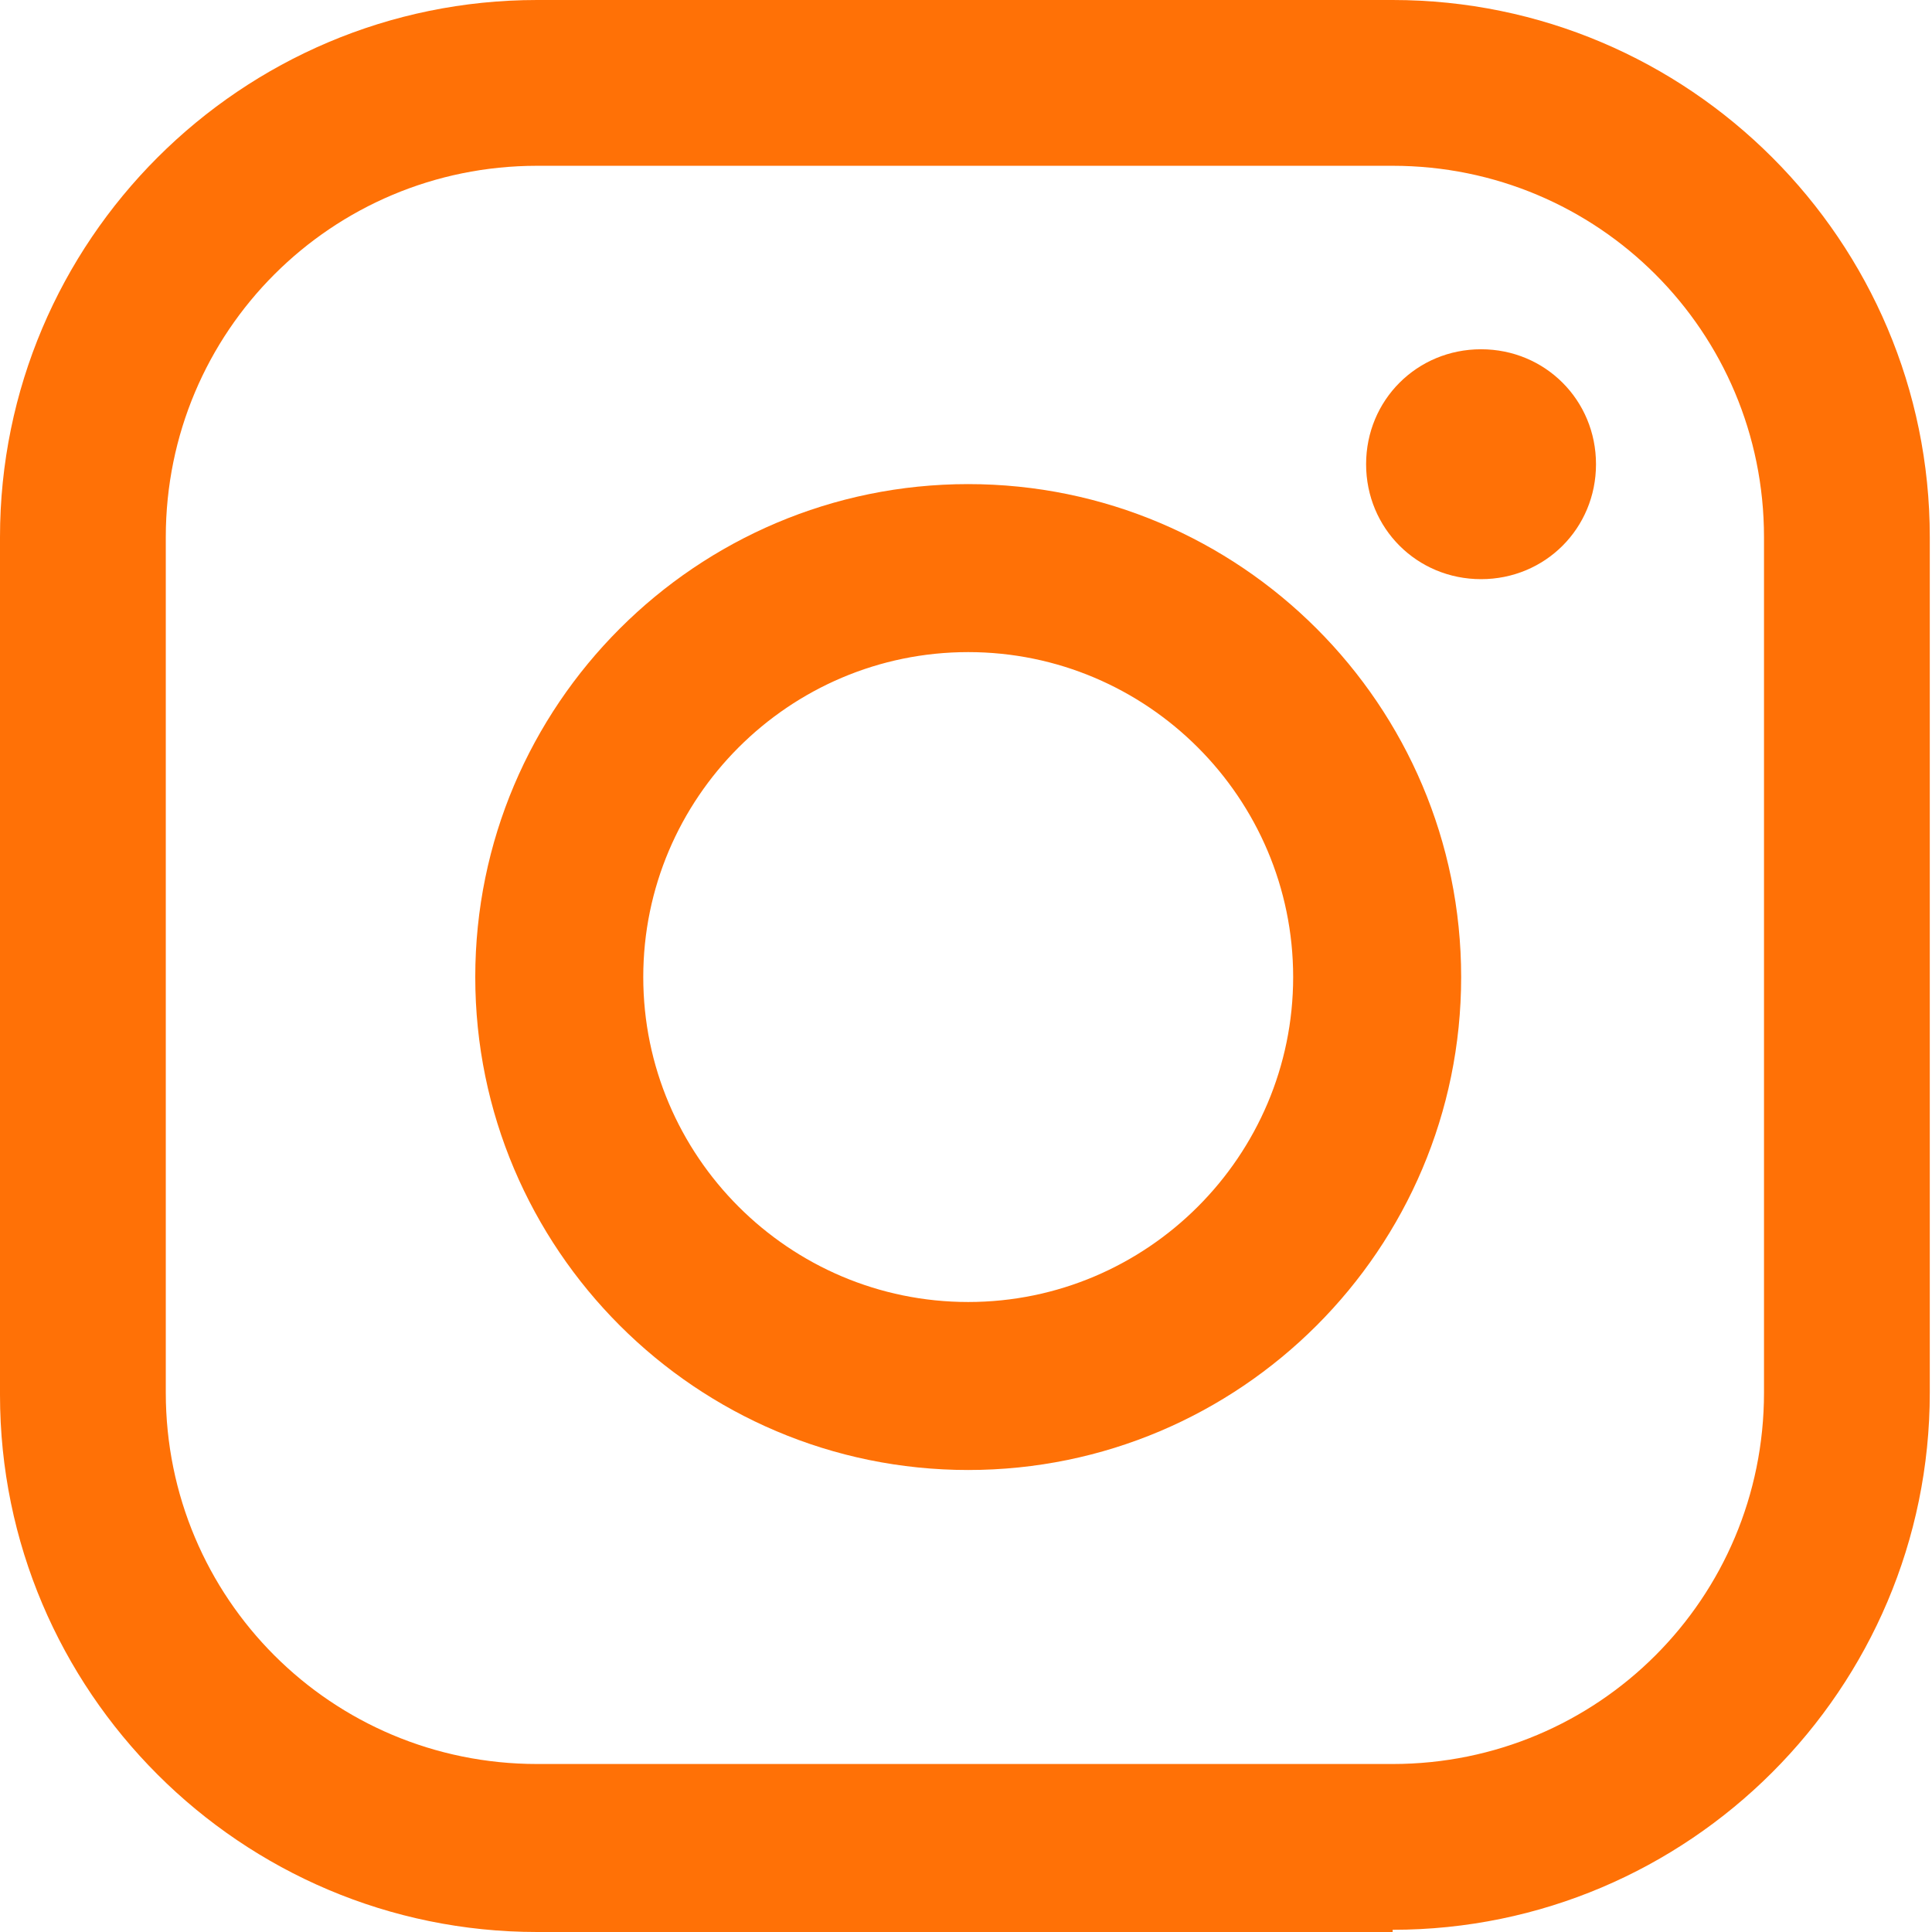 <?xml version="1.0" encoding="UTF-8"?>
<svg id="_레이어_2" data-name="레이어 2" xmlns="http://www.w3.org/2000/svg" viewBox="0 0 8.74 8.74">
  <defs>
    <style>
      .cls-1 {
        fill: #ff7106;
      }
    </style>
  </defs>
  <g id="Layer_1" data-name="Layer 1">
    <path class="cls-1" d="M2.43,.75c-.93,0-1.68,.75-1.68,1.68v3.87c0,.93,.75,1.68,1.68,1.68h3.87c.93,0,1.68-.75,1.68-1.68V2.43c0-.93-.75-1.68-1.68-1.68H2.43Zm3.87,7.99H2.43c-1.34,0-2.43-1.09-2.43-2.43V2.43C0,1.09,1.09,0,2.43,0h3.87c1.34,0,2.43,1.09,2.43,2.43v3.87c0,1.34-1.09,2.43-2.43,2.43"/>
    <path class="cls-1" d="M4.38,2.95c-.81,0-1.47,.66-1.47,1.47s.66,1.47,1.47,1.47,1.47-.66,1.47-1.47-.66-1.47-1.47-1.47m0,3.7c-1.23,0-2.23-1-2.23-2.23s1-2.23,2.23-2.23,2.23,1,2.23,2.23-1,2.23-2.23,2.23"/>
    <path class="cls-1" d="M7.22,2.1c0,.29-.23,.52-.52,.52s-.52-.23-.52-.52,.23-.52,.52-.52,.52,.23,.52,.52"/>
  </g>
</svg>